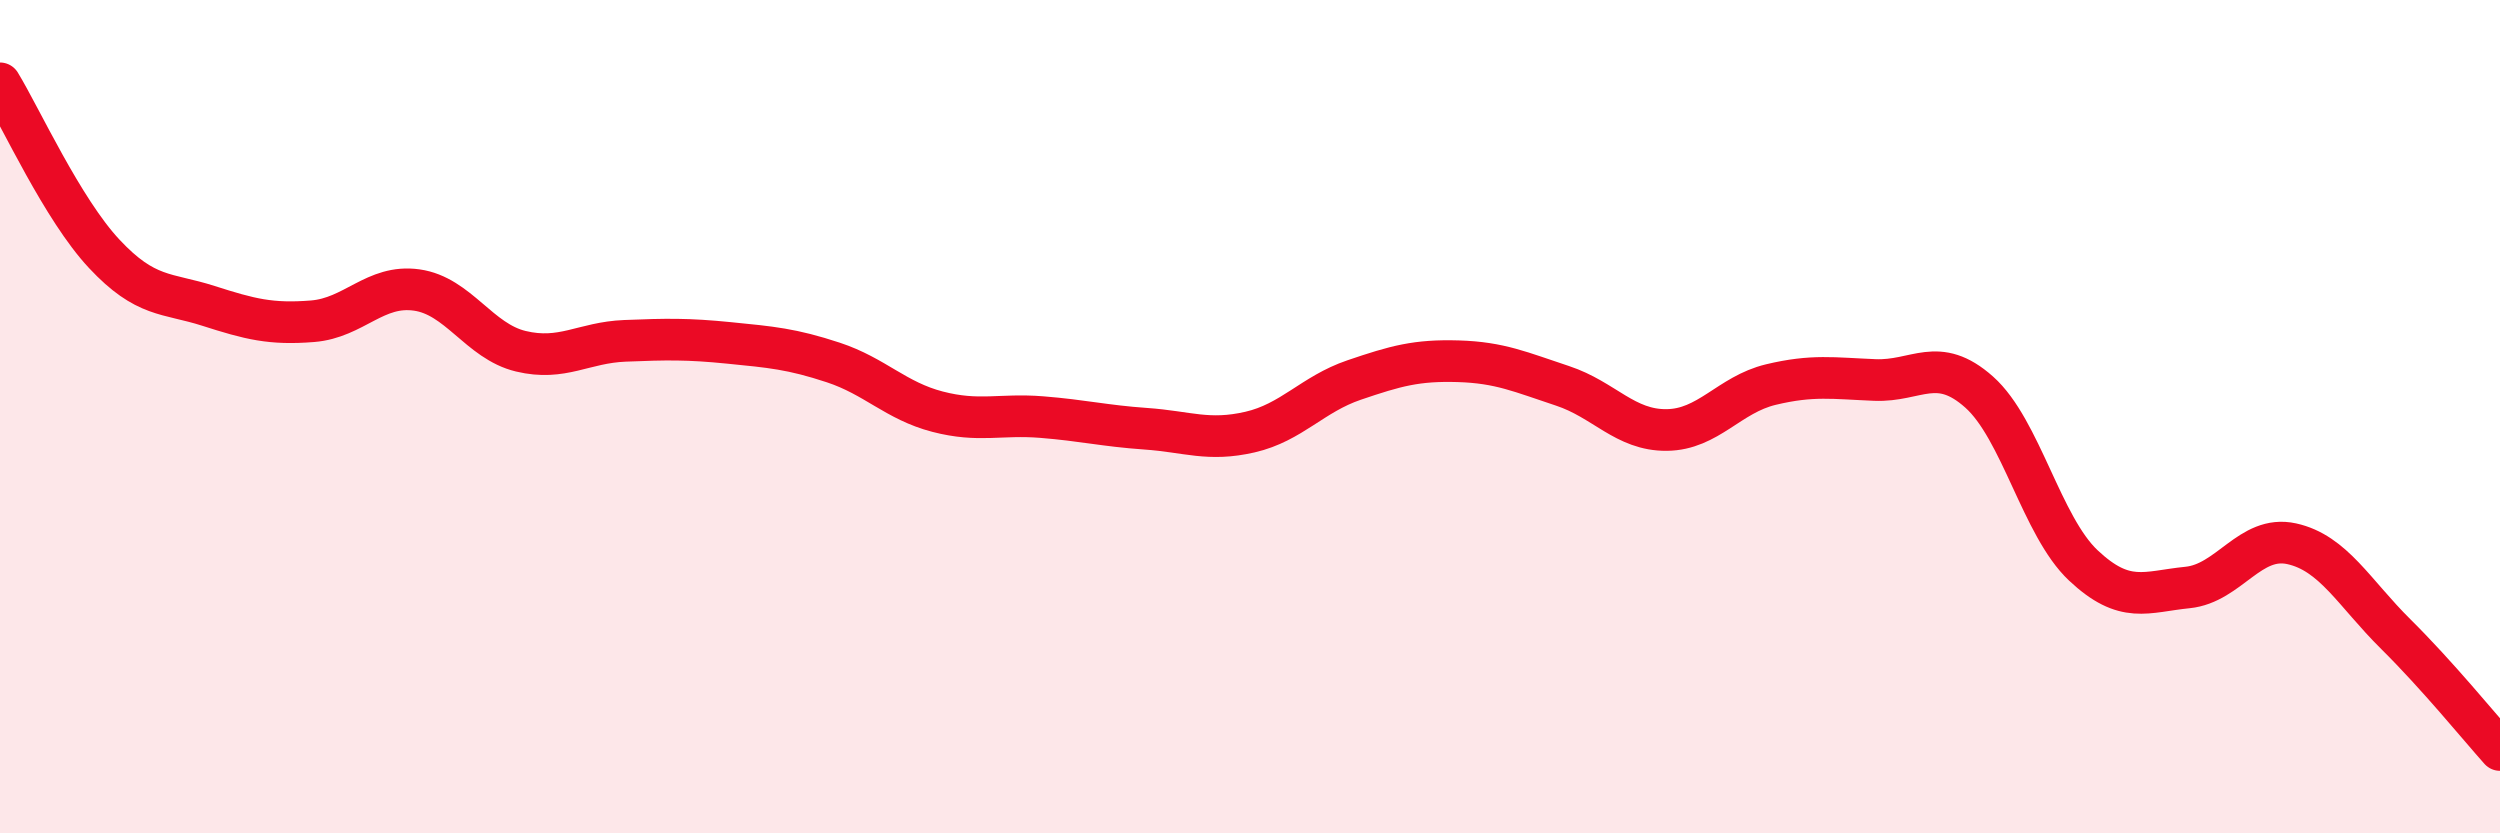 
    <svg width="60" height="20" viewBox="0 0 60 20" xmlns="http://www.w3.org/2000/svg">
      <path
        d="M 0,2 C 0.5,2.82 1.5,5.02 2.5,6.09 C 3.5,7.16 4,7.02 5,7.34 C 6,7.66 6.5,7.79 7.5,7.71 C 8.5,7.63 9,6.82 10,6.96 C 11,7.1 11.5,8.19 12.5,8.43 C 13.5,8.67 14,8.22 15,8.18 C 16,8.14 16.5,8.13 17.5,8.23 C 18.5,8.33 19,8.37 20,8.7 C 21,9.03 21.5,9.62 22.5,9.88 C 23.5,10.14 24,9.93 25,10.01 C 26,10.09 26.5,10.22 27.5,10.29 C 28.5,10.36 29,10.6 30,10.37 C 31,10.14 31.5,9.46 32.5,9.12 C 33.5,8.78 34,8.64 35,8.67 C 36,8.7 36.5,8.93 37.5,9.26 C 38.5,9.59 39,10.33 40,10.32 C 41,10.31 41.5,9.47 42.5,9.23 C 43.5,8.99 44,9.08 45,9.12 C 46,9.16 46.5,8.52 47.5,9.41 C 48.5,10.3 49,12.63 50,13.57 C 51,14.51 51.5,14.2 52.5,14.1 C 53.5,14 54,12.83 55,13.05 C 56,13.27 56.5,14.23 57.5,15.22 C 58.5,16.21 59.5,17.44 60,18L60 20L0 20Z"
        fill="#EB0A25"
        opacity="0.1"
        stroke-linecap="round"
        stroke-linejoin="round"
      />
      <path
        d="M 0,2 C 0.5,2.82 1.5,5.02 2.5,6.09 C 3.5,7.16 4,7.02 5,7.34 C 6,7.66 6.5,7.79 7.5,7.71 C 8.5,7.63 9,6.82 10,6.96 C 11,7.1 11.5,8.19 12.5,8.43 C 13.5,8.67 14,8.22 15,8.18 C 16,8.14 16.5,8.13 17.5,8.23 C 18.5,8.33 19,8.37 20,8.7 C 21,9.03 21.5,9.62 22.5,9.88 C 23.5,10.14 24,9.93 25,10.01 C 26,10.09 26.5,10.22 27.5,10.29 C 28.5,10.36 29,10.6 30,10.37 C 31,10.14 31.5,9.46 32.5,9.12 C 33.5,8.78 34,8.64 35,8.67 C 36,8.7 36.5,8.93 37.5,9.26 C 38.5,9.59 39,10.33 40,10.32 C 41,10.31 41.5,9.47 42.5,9.23 C 43.5,8.99 44,9.08 45,9.12 C 46,9.16 46.5,8.52 47.5,9.41 C 48.5,10.3 49,12.63 50,13.57 C 51,14.51 51.5,14.2 52.5,14.1 C 53.5,14 54,12.83 55,13.05 C 56,13.27 56.5,14.23 57.5,15.22 C 58.5,16.21 59.5,17.44 60,18"
        stroke="#EB0A25"
        stroke-width="1"
        fill="none"
        stroke-linecap="round"
        stroke-linejoin="round"
      />
    </svg>
  